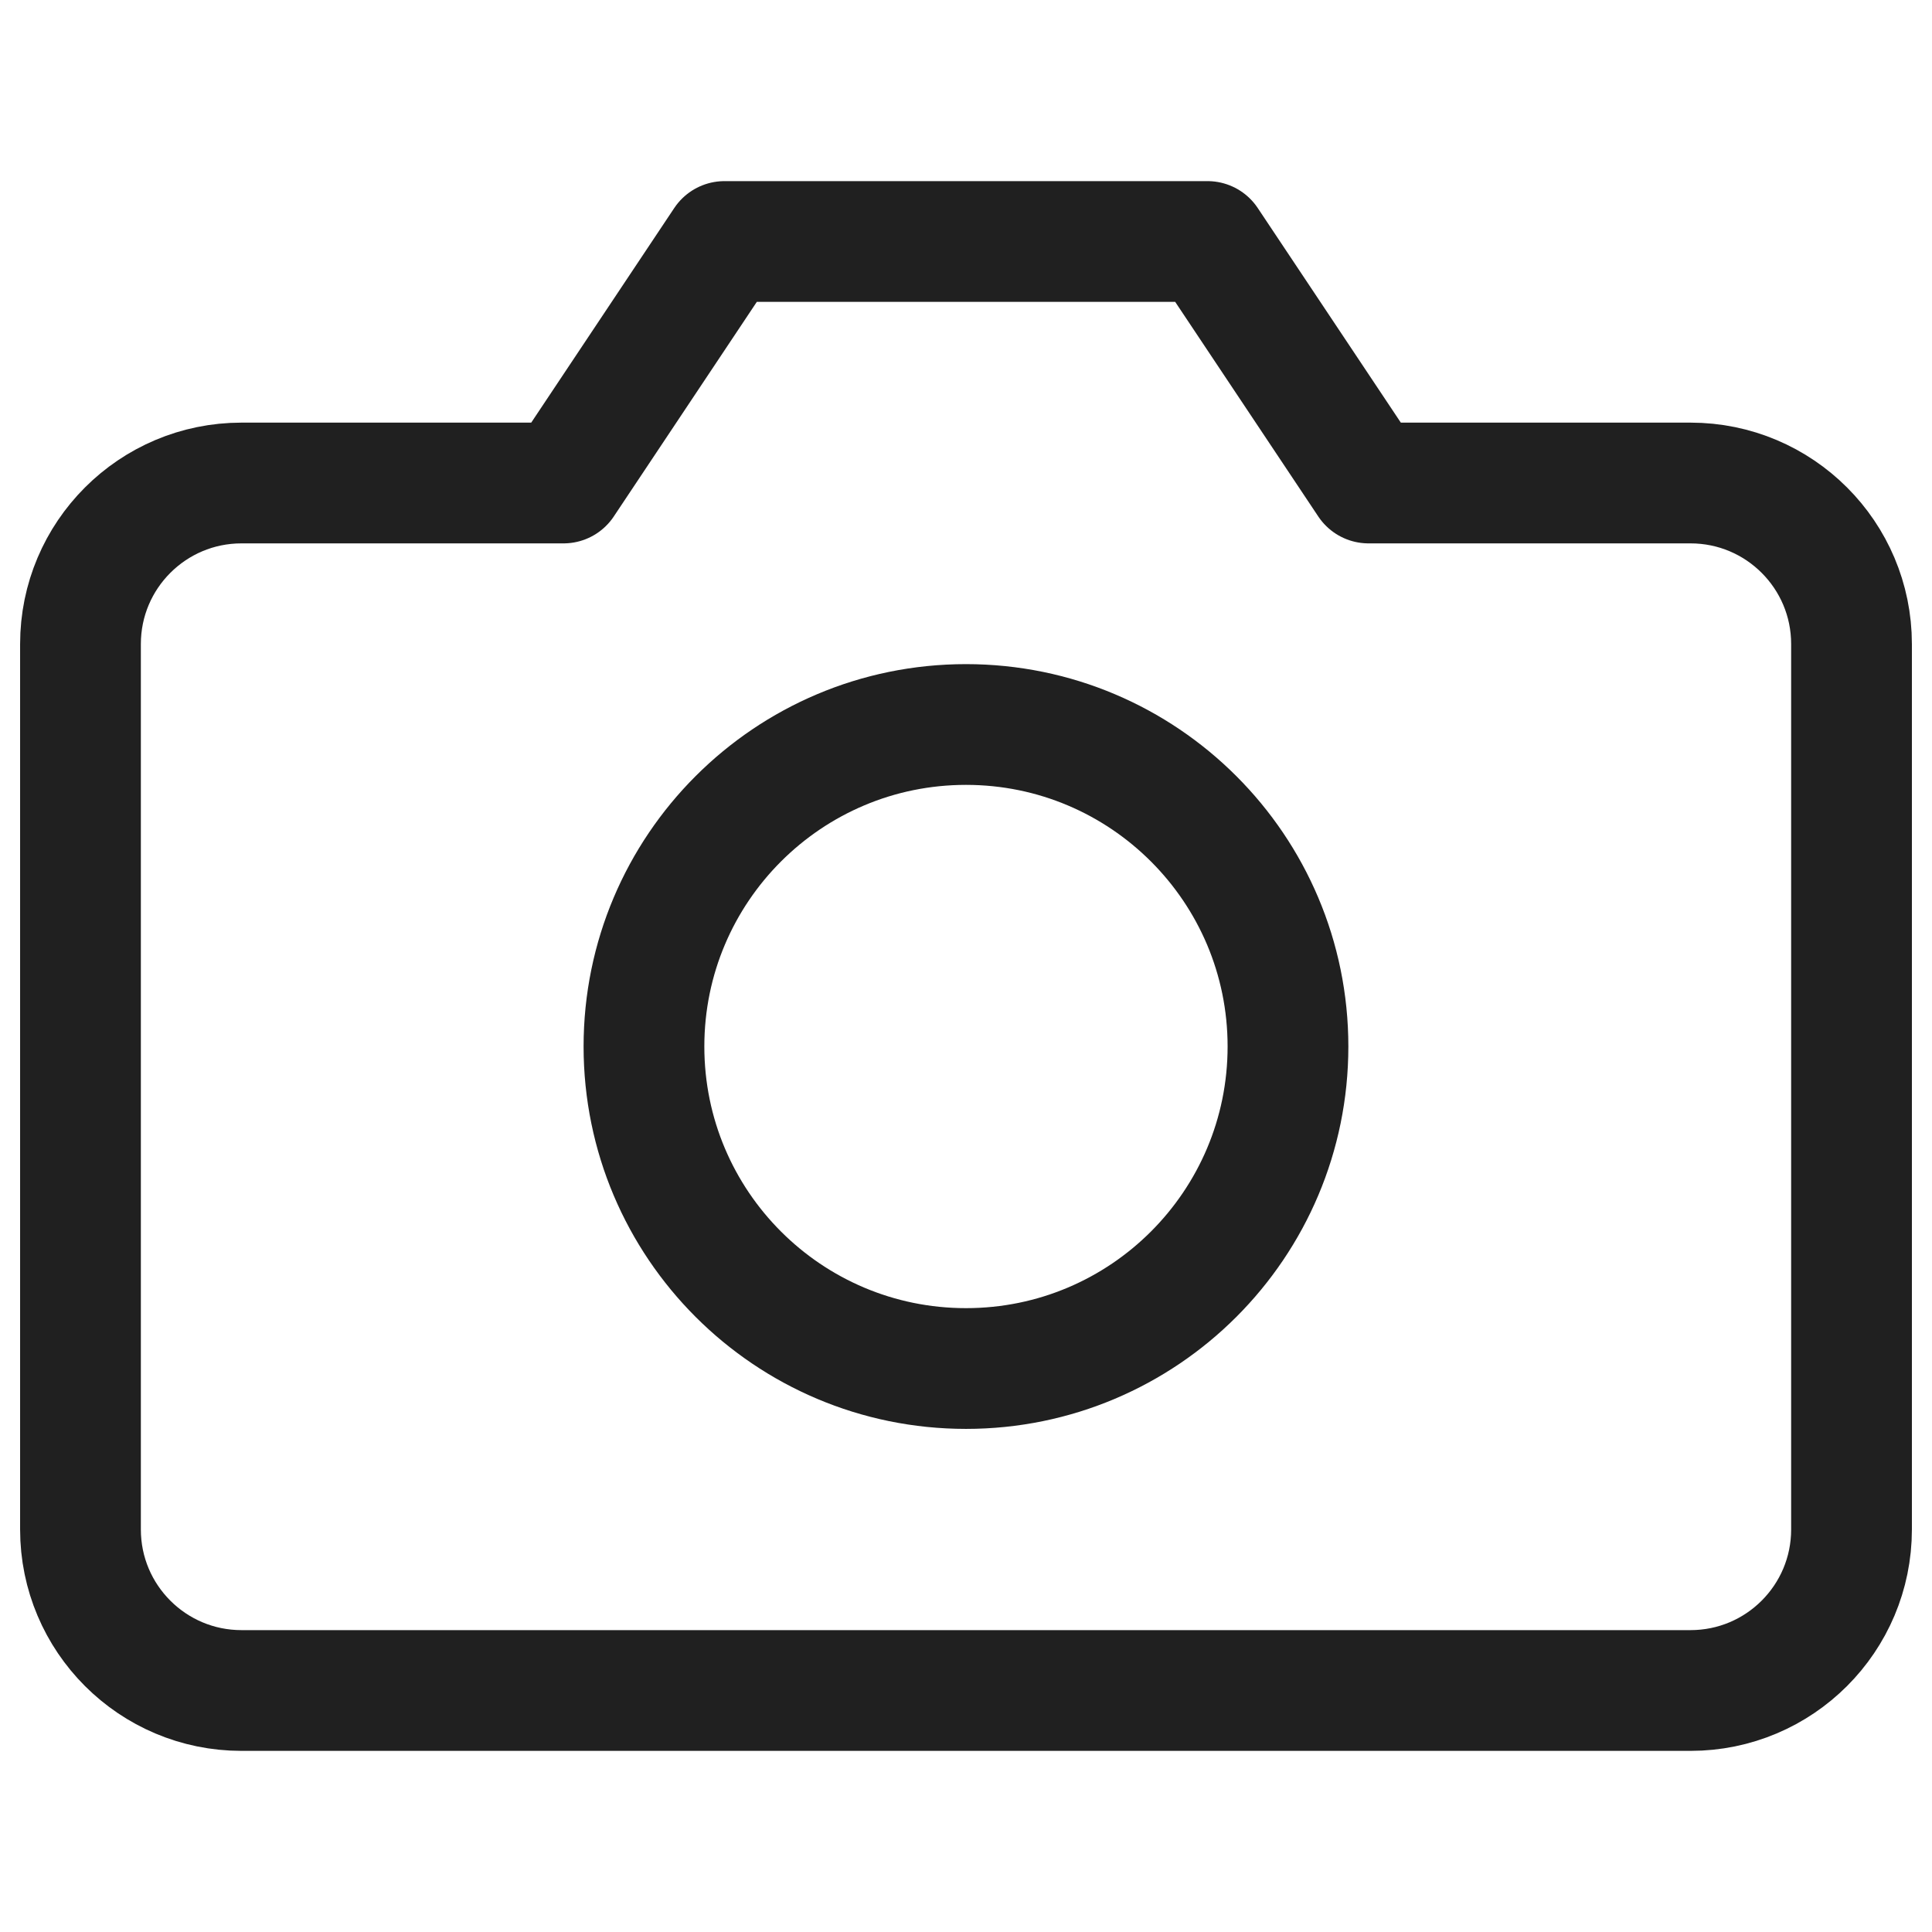 <svg width="32" height="32" viewBox="0 0 32 32" fill="none" xmlns="http://www.w3.org/2000/svg">
<g id="Base/camera/default">
<path id="Shape" fill-rule="evenodd" clip-rule="evenodd" d="M30.667 25.333C30.667 26.806 29.473 28 28 28H4C2.527 28 1.333 26.806 1.333 25.333V10.667C1.333 9.194 2.527 8 4 8H9.334L12 4H20L22.667 8H28C29.473 8 30.667 9.194 30.667 10.667V25.333Z" stroke="#202020" stroke-width="2" stroke-linecap="round" stroke-linejoin="round"/>
<path id="Oval" fill-rule="evenodd" clip-rule="evenodd" d="M16 22.667C18.945 22.667 21.333 20.279 21.333 17.333C21.333 14.388 18.945 12 16 12C13.054 12 10.666 14.388 10.666 17.333C10.666 20.279 13.054 22.667 16 22.667Z" stroke="#202020" stroke-width="2" stroke-linecap="round" stroke-linejoin="round"/>
</g>
</svg>
